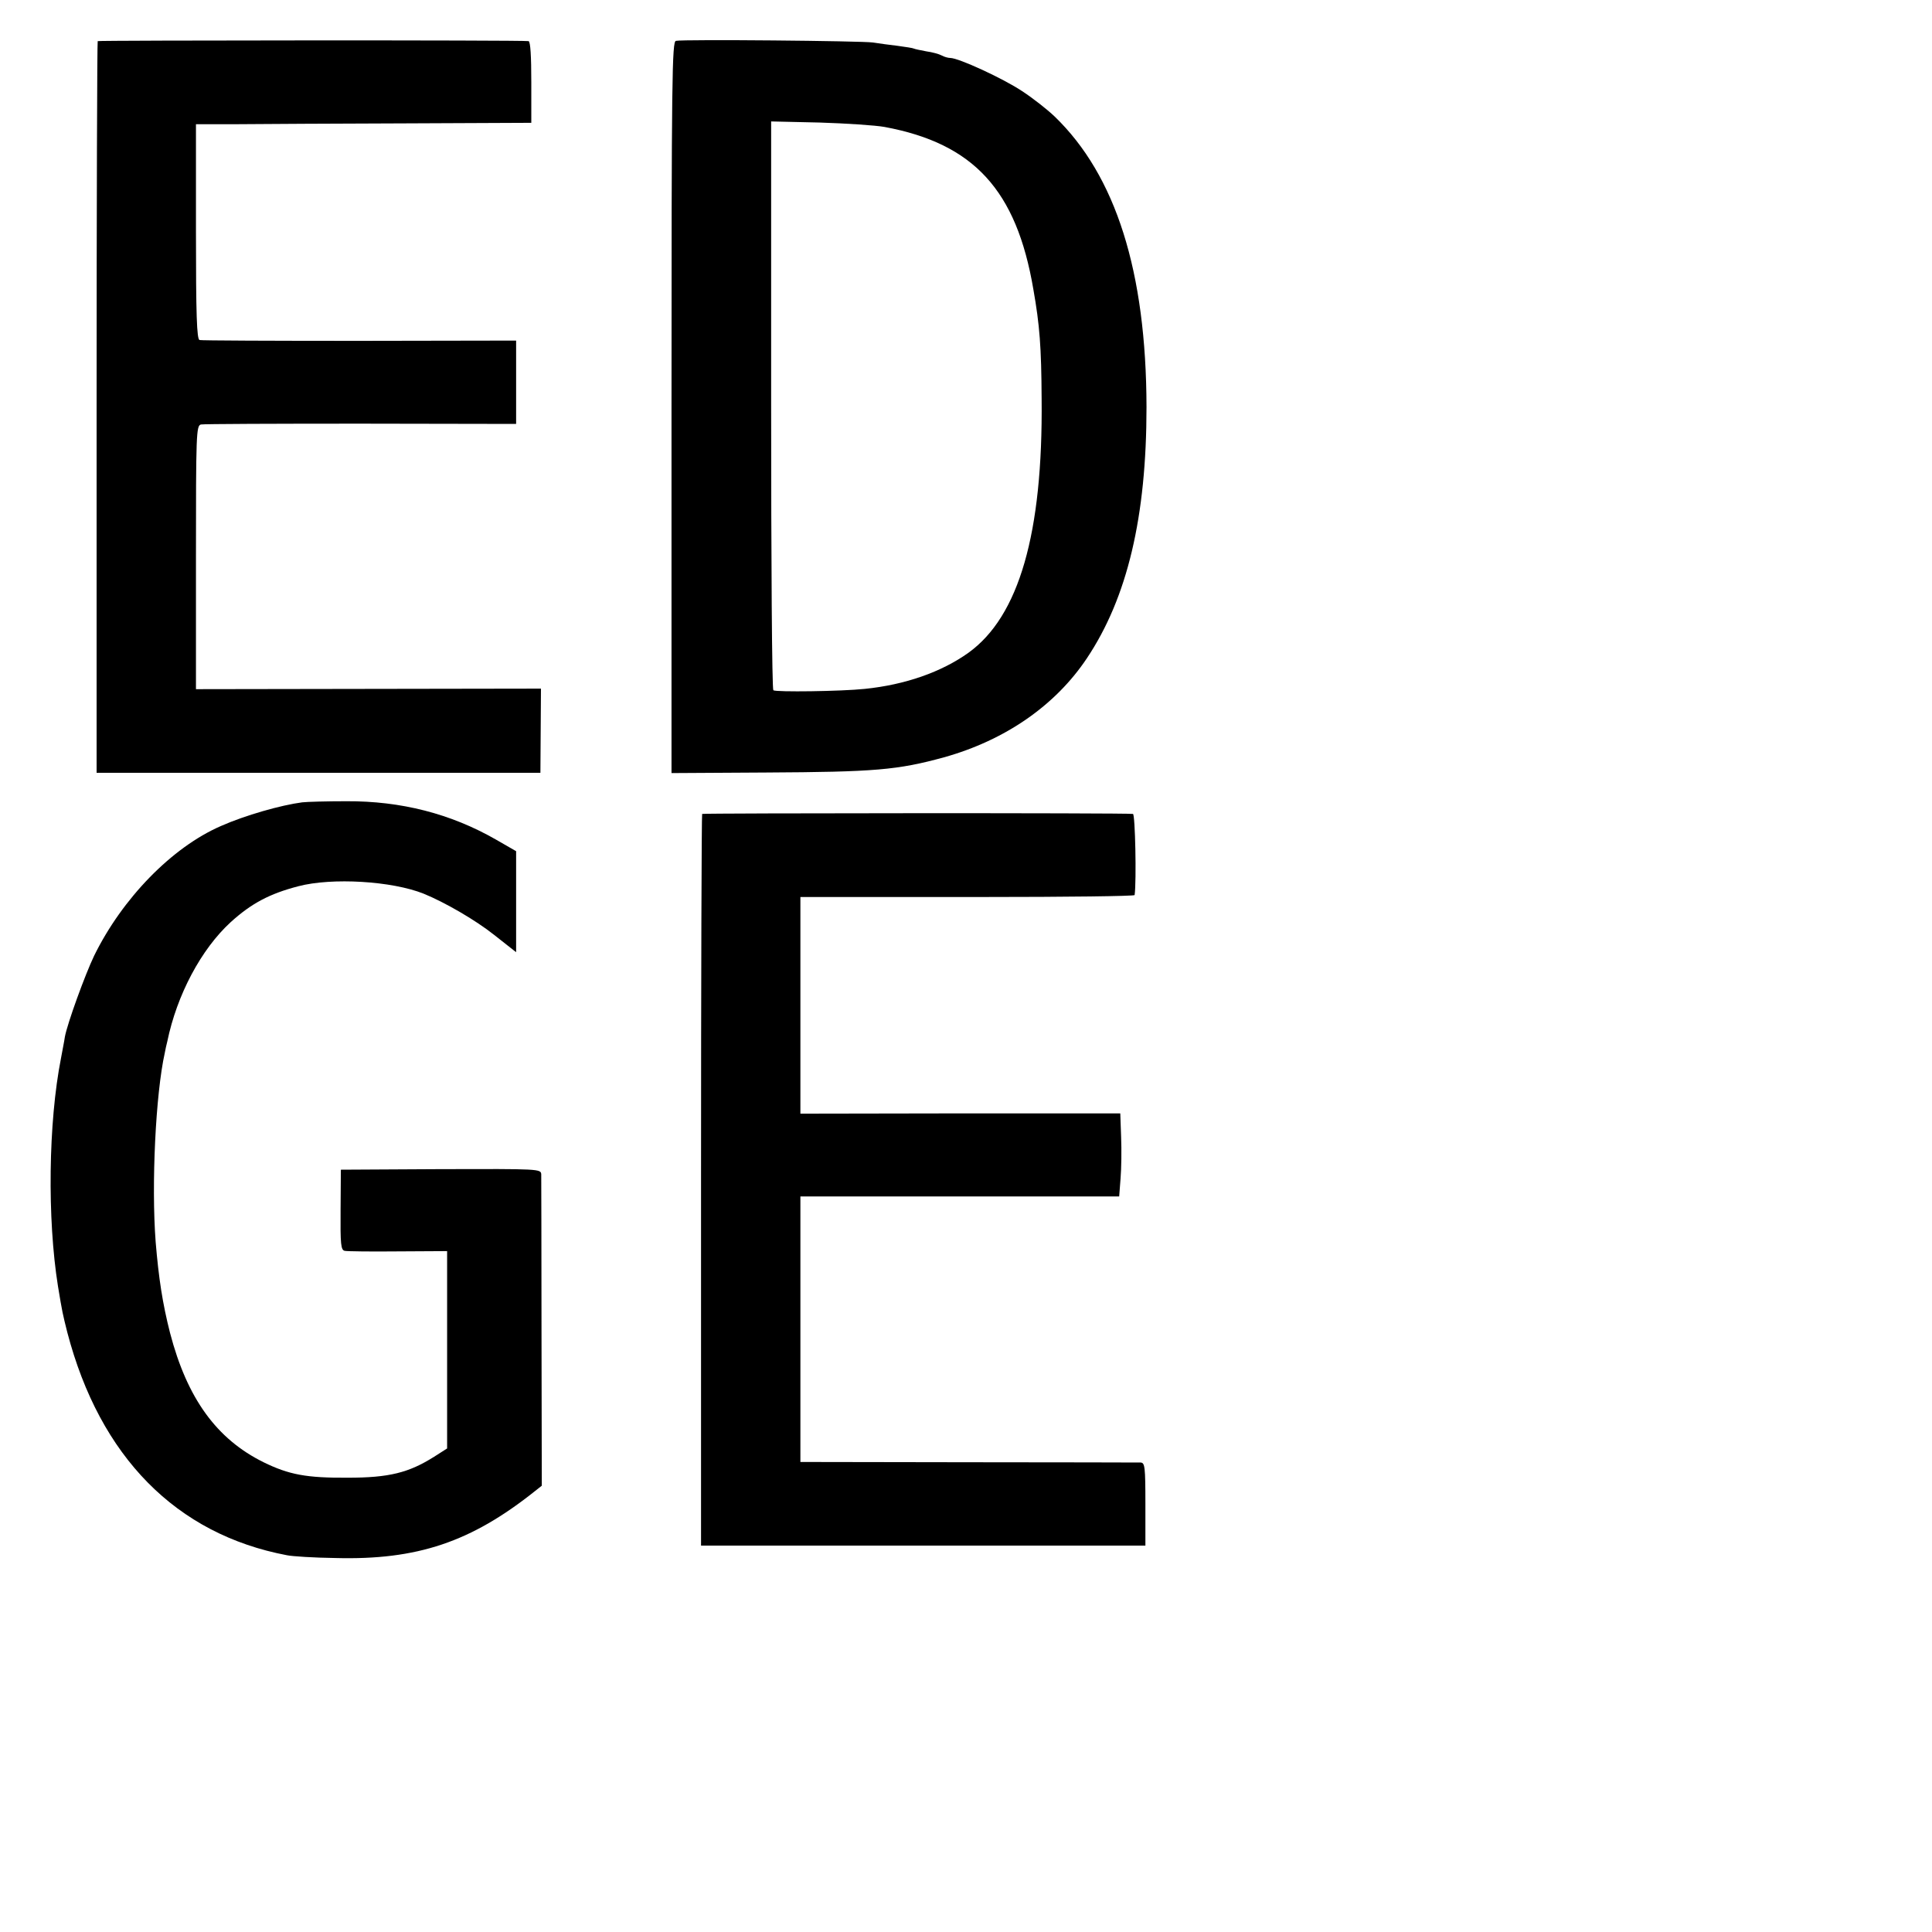 <?xml version="1.0" standalone="no"?>
<!DOCTYPE svg PUBLIC "-//W3C//DTD SVG 20010904//EN"
 "http://www.w3.org/TR/2001/REC-SVG-20010904/DTD/svg10.dtd">
<svg version="1.0" xmlns="http://www.w3.org/2000/svg"
 width="700pt" height="700pt" viewBox="0 0 700 700"
 preserveAspectRatio="xMidYMid meet">
<g transform="translate(0,700) scale(0.1,-0.1)"
fill="#000000" stroke="none">
<path d="M354 6851 c-2 -2 -4 -600 -4 -1328 l0 -1323 804 0 804 0 1 153 1 152
-625 -1 -625 -1 0 477 c0 447 1 478 18 482 9 2 270 3 580 3 l562 -1 0 151 0
151 -567 -1 c-313 0 -574 1 -580 3 -10 3 -13 91 -13 393 l0 389 153 0 c83 1
357 2 607 3 l455 2 0 148 c0 92 -3 147 -10 148 -31 4 -1557 3 -1561 0z"/>
<path d="M2449 6852 c-14 -3 -16 -124 -16 -1328 l0 -1325 341 2 c396 2 478 9
646 55 222 62 404 188 518 359 147 220 216 513 216 910 -1 491 -111 839 -333
1053 -25 24 -78 66 -118 92 -69 46 -230 120 -260 120 -8 0 -22 4 -31 9 -9 5
-34 12 -56 15 -21 4 -41 8 -45 10 -3 2 -30 6 -59 10 -28 3 -69 9 -89 12 -39 6
-686 12 -714 6z m756 -312 c323 -60 478 -229 539 -588 23 -130 29 -209 30
-397 5 -488 -82 -788 -265 -920 -98 -70 -229 -116 -376 -131 -86 -9 -321 -12
-331 -5 -5 4 -8 468 -8 1034 l0 1027 176 -4 c96 -3 202 -10 235 -16z"/>
<path d="M1095 4093 c-77 -10 -207 -47 -295 -86 -177 -77 -357 -262 -459 -470
-33 -69 -97 -245 -106 -294 -2 -15 -9 -49 -14 -77 -46 -233 -50 -582 -11 -826
16 -97 17 -100 34 -168 118 -450 394 -731 796 -807 19 -4 98 -9 175 -10 297
-8 492 58 724 243 l24 19 -1 554 c0 305 -1 563 -1 574 -1 20 -7 20 -363 19
l-363 -2 -1 -145 c-1 -126 1 -146 15 -149 9 -2 96 -3 194 -2 l177 1 0 -358 0
-357 -47 -30 c-92 -58 -163 -76 -313 -76 -150 -1 -213 11 -305 56 -170 84
-277 231 -339 469 -27 106 -41 197 -52 329 -16 209 0 537 33 685 2 11 6 30 9
41 35 170 123 335 230 433 75 68 141 103 245 130 122 32 339 19 454 -27 76
-31 187 -95 255 -149 l80 -63 0 183 0 183 -73 42 c-164 94 -344 140 -542 139
-71 0 -143 -2 -160 -4z"/>
<path d="M2544 4051 c-2 -2 -4 -600 -4 -1328 l0 -1323 805 0 805 0 0 150 c0
136 -2 150 -17 151 -10 0 -291 1 -625 1 l-608 1 0 481 0 481 577 0 578 0 5 65
c3 36 4 104 2 151 l-3 85 -580 0 -579 -1 0 393 0 392 58 0 c31 0 303 0 605 0
301 0 547 3 548 7 7 52 2 293 -6 294 -32 4 -1557 3 -1561 0z"/>
</g>
</svg>
